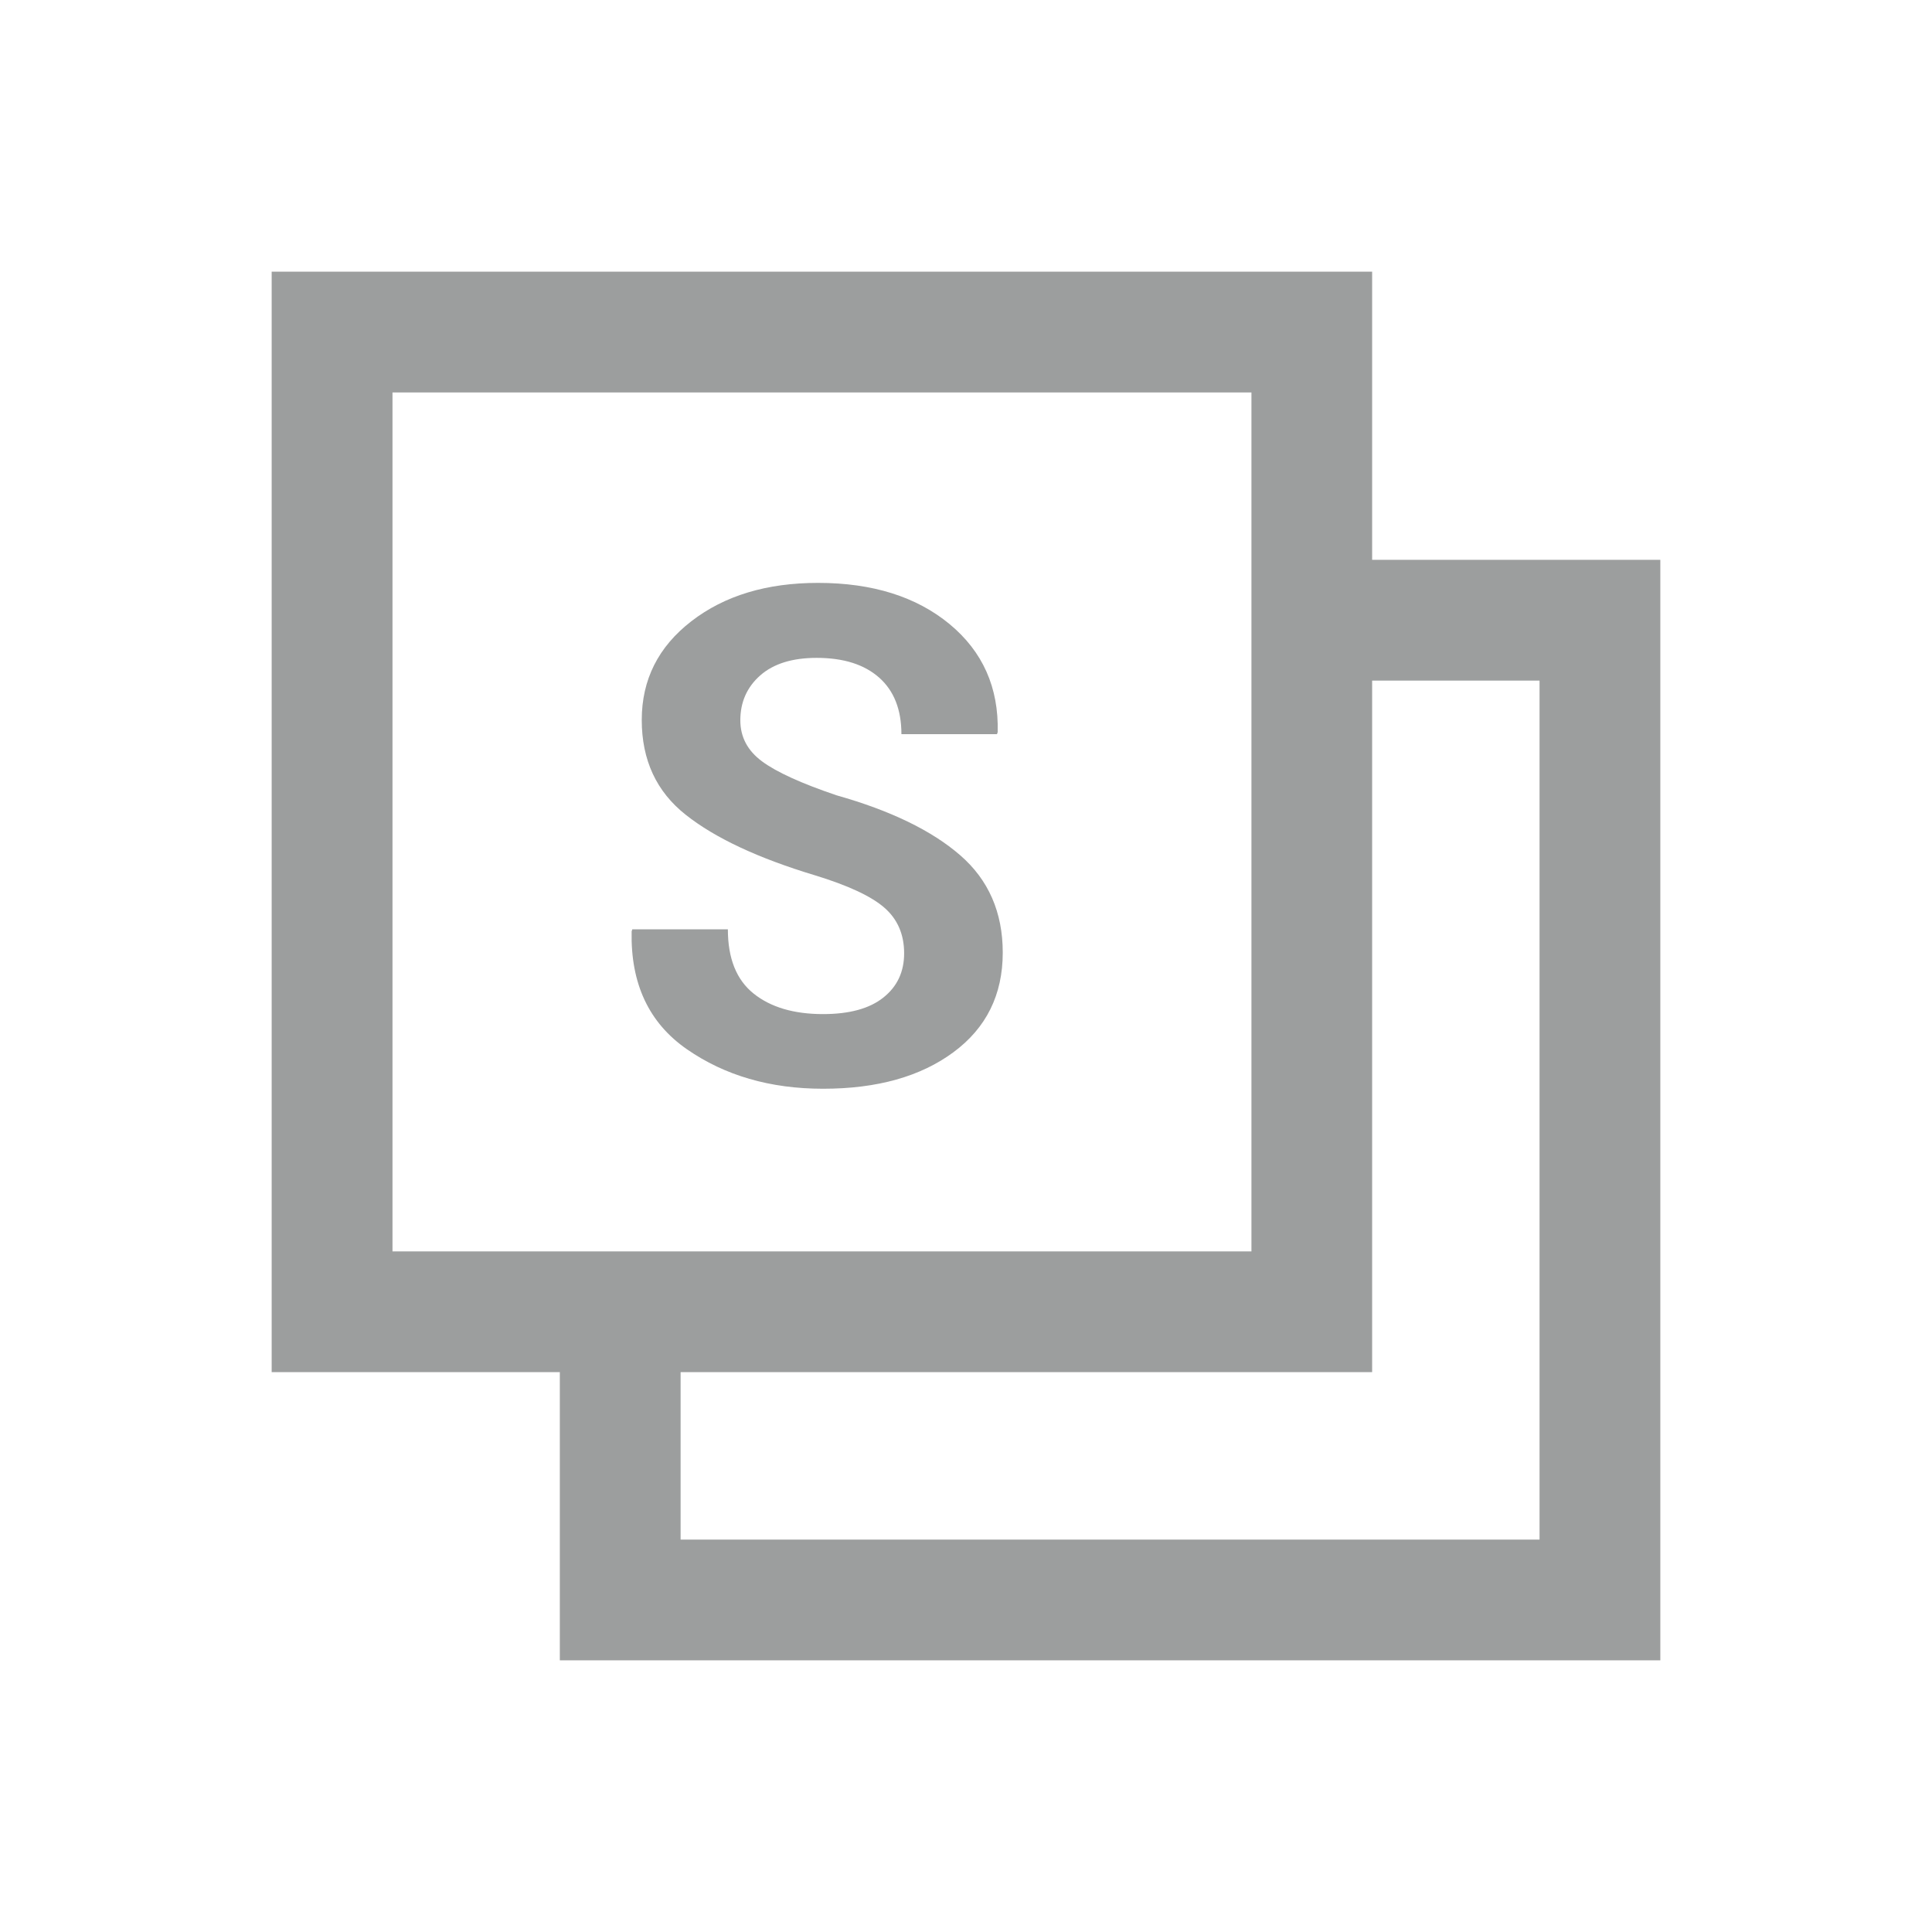 <svg width="47" height="47" viewBox="0 0 47 47" fill="none" xmlns="http://www.w3.org/2000/svg">
<mask id="mask0" mask-type="alpha" maskUnits="userSpaceOnUse" x="0" y="0" width="47" height="47">
<path d="M0 0H47V47H0V0Z" fill="#9C9E9E"/>
</mask>
<g mask="url(#mask0)">
<path fill-rule="evenodd" clip-rule="evenodd" d="M21.995 23.191C21.995 22.732 21.835 22.361 21.515 22.082C21.194 21.802 20.631 21.54 19.826 21.294C18.446 20.878 17.398 20.388 16.684 19.823C15.969 19.259 15.612 18.491 15.612 17.515C15.612 16.535 16.014 15.734 16.82 15.112C17.625 14.49 18.651 14.18 19.9 14.18C21.225 14.18 22.291 14.515 23.1 15.182C23.907 15.85 24.298 16.727 24.271 17.811L24.254 17.86H21.929C21.929 17.263 21.748 16.804 21.387 16.484C21.025 16.164 20.519 16.004 19.867 16.004C19.275 16.004 18.819 16.146 18.495 16.43C18.172 16.715 18.01 17.08 18.01 17.523C18.01 17.929 18.186 18.261 18.537 18.521C18.887 18.781 19.492 19.057 20.352 19.348C21.666 19.719 22.668 20.206 23.358 20.805C24.049 21.404 24.394 22.195 24.394 23.175C24.394 24.199 23.994 25.007 23.194 25.598C22.394 26.19 21.337 26.486 20.023 26.486C18.736 26.486 17.632 26.165 16.709 25.524C15.786 24.884 15.338 23.928 15.366 22.657L15.382 22.608H17.707C17.707 23.315 17.915 23.835 18.331 24.169C18.747 24.503 19.311 24.67 20.023 24.67C20.664 24.67 21.153 24.536 21.489 24.268C21.827 24 21.995 23.641 21.995 23.191Z" fill="#9C9E9E"/>
<path fill-rule="evenodd" clip-rule="evenodd" d="M32.145 13.619V16.557H37.453V37.454H16.557V31.854H13.619V40.391H40.391V13.619H32.145Z" fill="#9C9E9E"/>
<path fill-rule="evenodd" clip-rule="evenodd" d="M6.609 33.38H33.38V6.609H6.609V33.38ZM9.548 30.443H30.444V9.547H9.548V30.443Z" fill="#9C9E9E"/>
</g>
</svg>
